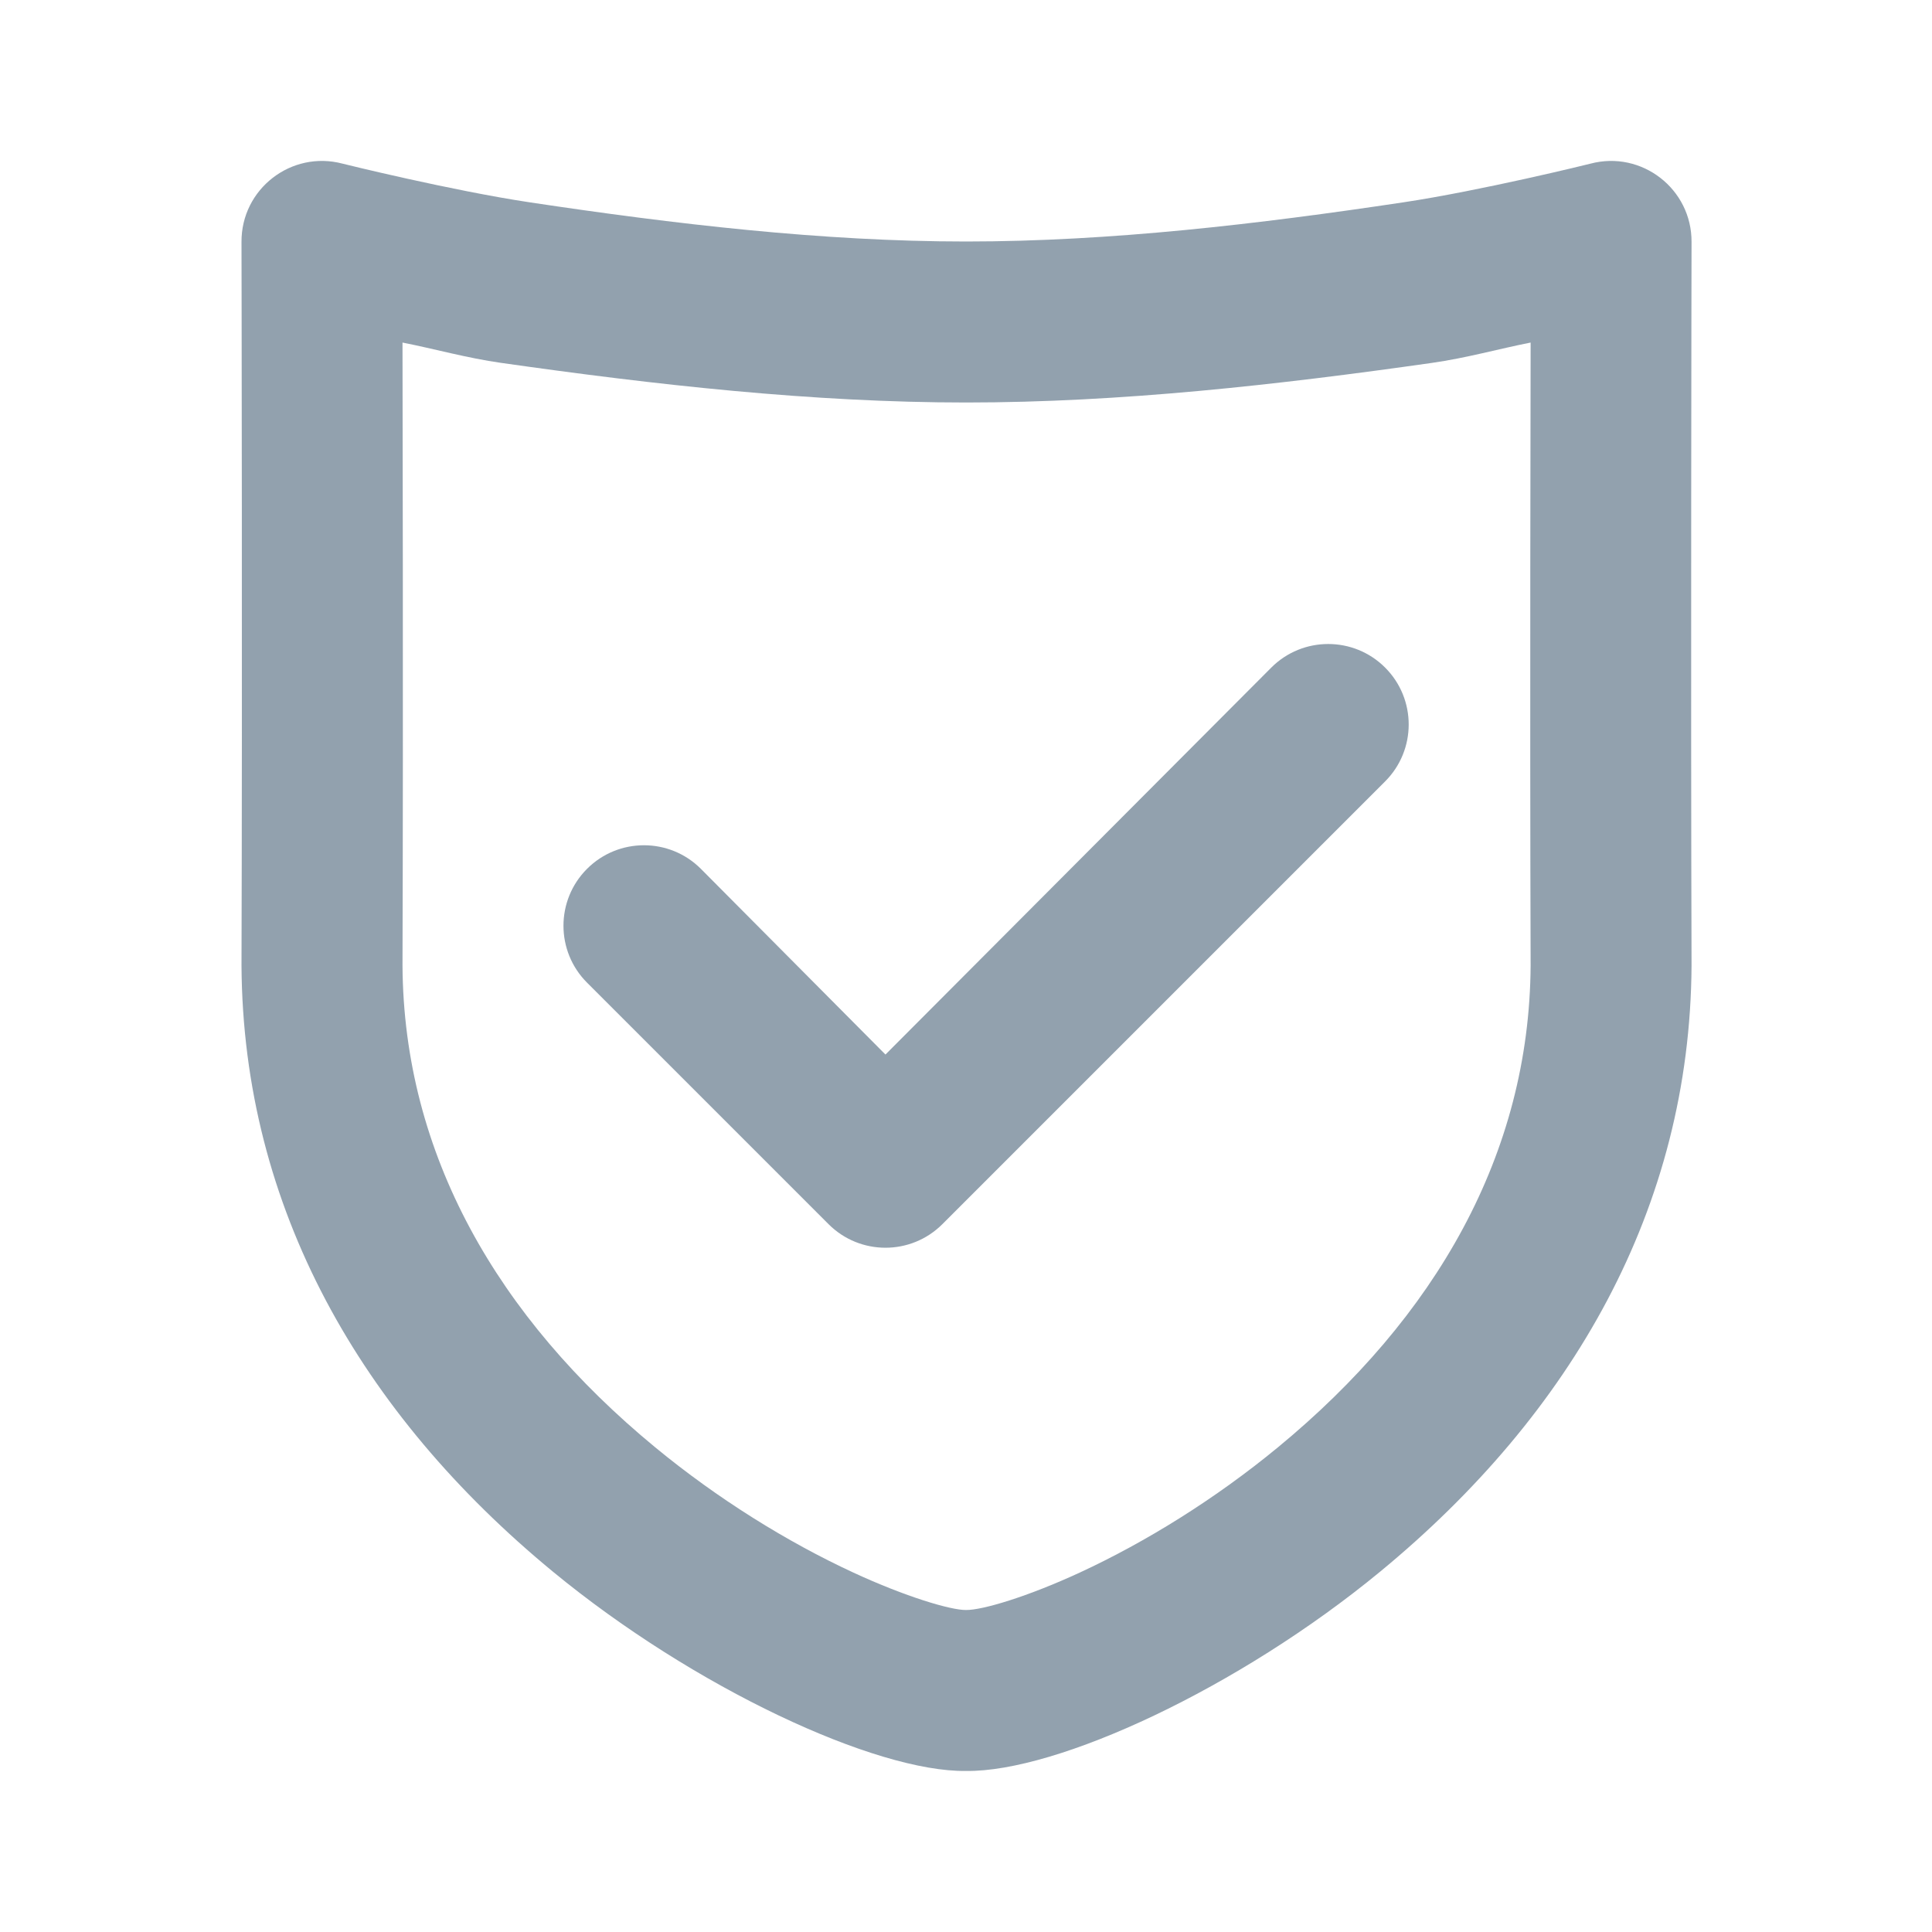 <svg height="48" viewBox="0 0 48 48" width="48" xmlns="http://www.w3.org/2000/svg"><path d="m13.735 39.046c-4.77-3.93-7.699-9.038-7.735-15.053.022-6.625.001-17.897 0-17.98-.009-1.318 1.238-2.284 2.512-1.947.047.013 2.712.67 4.656.962 3.58.537 7.261.972 10.832.972 3.597 0 7.278-.435 10.858-.972 1.944-.292 4.609-.949 4.656-.962 1.274-.337 2.52.629 2.512 1.947-.001.083-.022 11.355 0 17.98-.036 6.015-2.965 11.123-7.735 15.053-3.517 2.898-8.023 4.983-10.291 4.953-2.242.03-6.747-2.056-10.265-4.953zm-1.277-30.029c-.873-.124-1.657-.349-2.458-.506 0.0.763.022 8.862-0 15.477.028 4.681 2.354 8.738 6.279 11.971 1.551 1.278 3.275 2.349 4.924 3.112 1.291.598 2.417.934 2.798.929.407.005 1.532-.332 2.824-.929 1.649-.763 3.373-1.834 4.924-3.112 3.924-3.233 6.25-7.29 6.279-11.971-.022-6.615-0-14.714-0-15.477-.802.158-1.586.382-2.458.506-3.82.543-7.724.983-11.568.983-3.818 0-7.721-.439-11.542-.983zm8.127 21.397-6-6c-.781-.781-.781-2.047 0-2.828.781-.781 2.047-.781 2.828 0l4.586 4.614 9.586-9.614c.781-.781 2.047-.781 2.828 0 .781.781.781 2.047 0 2.828l-11 11c-.781.781-2.047.781-2.828 0z" fill="#92a1ae" fill-rule="evenodd"/></svg>